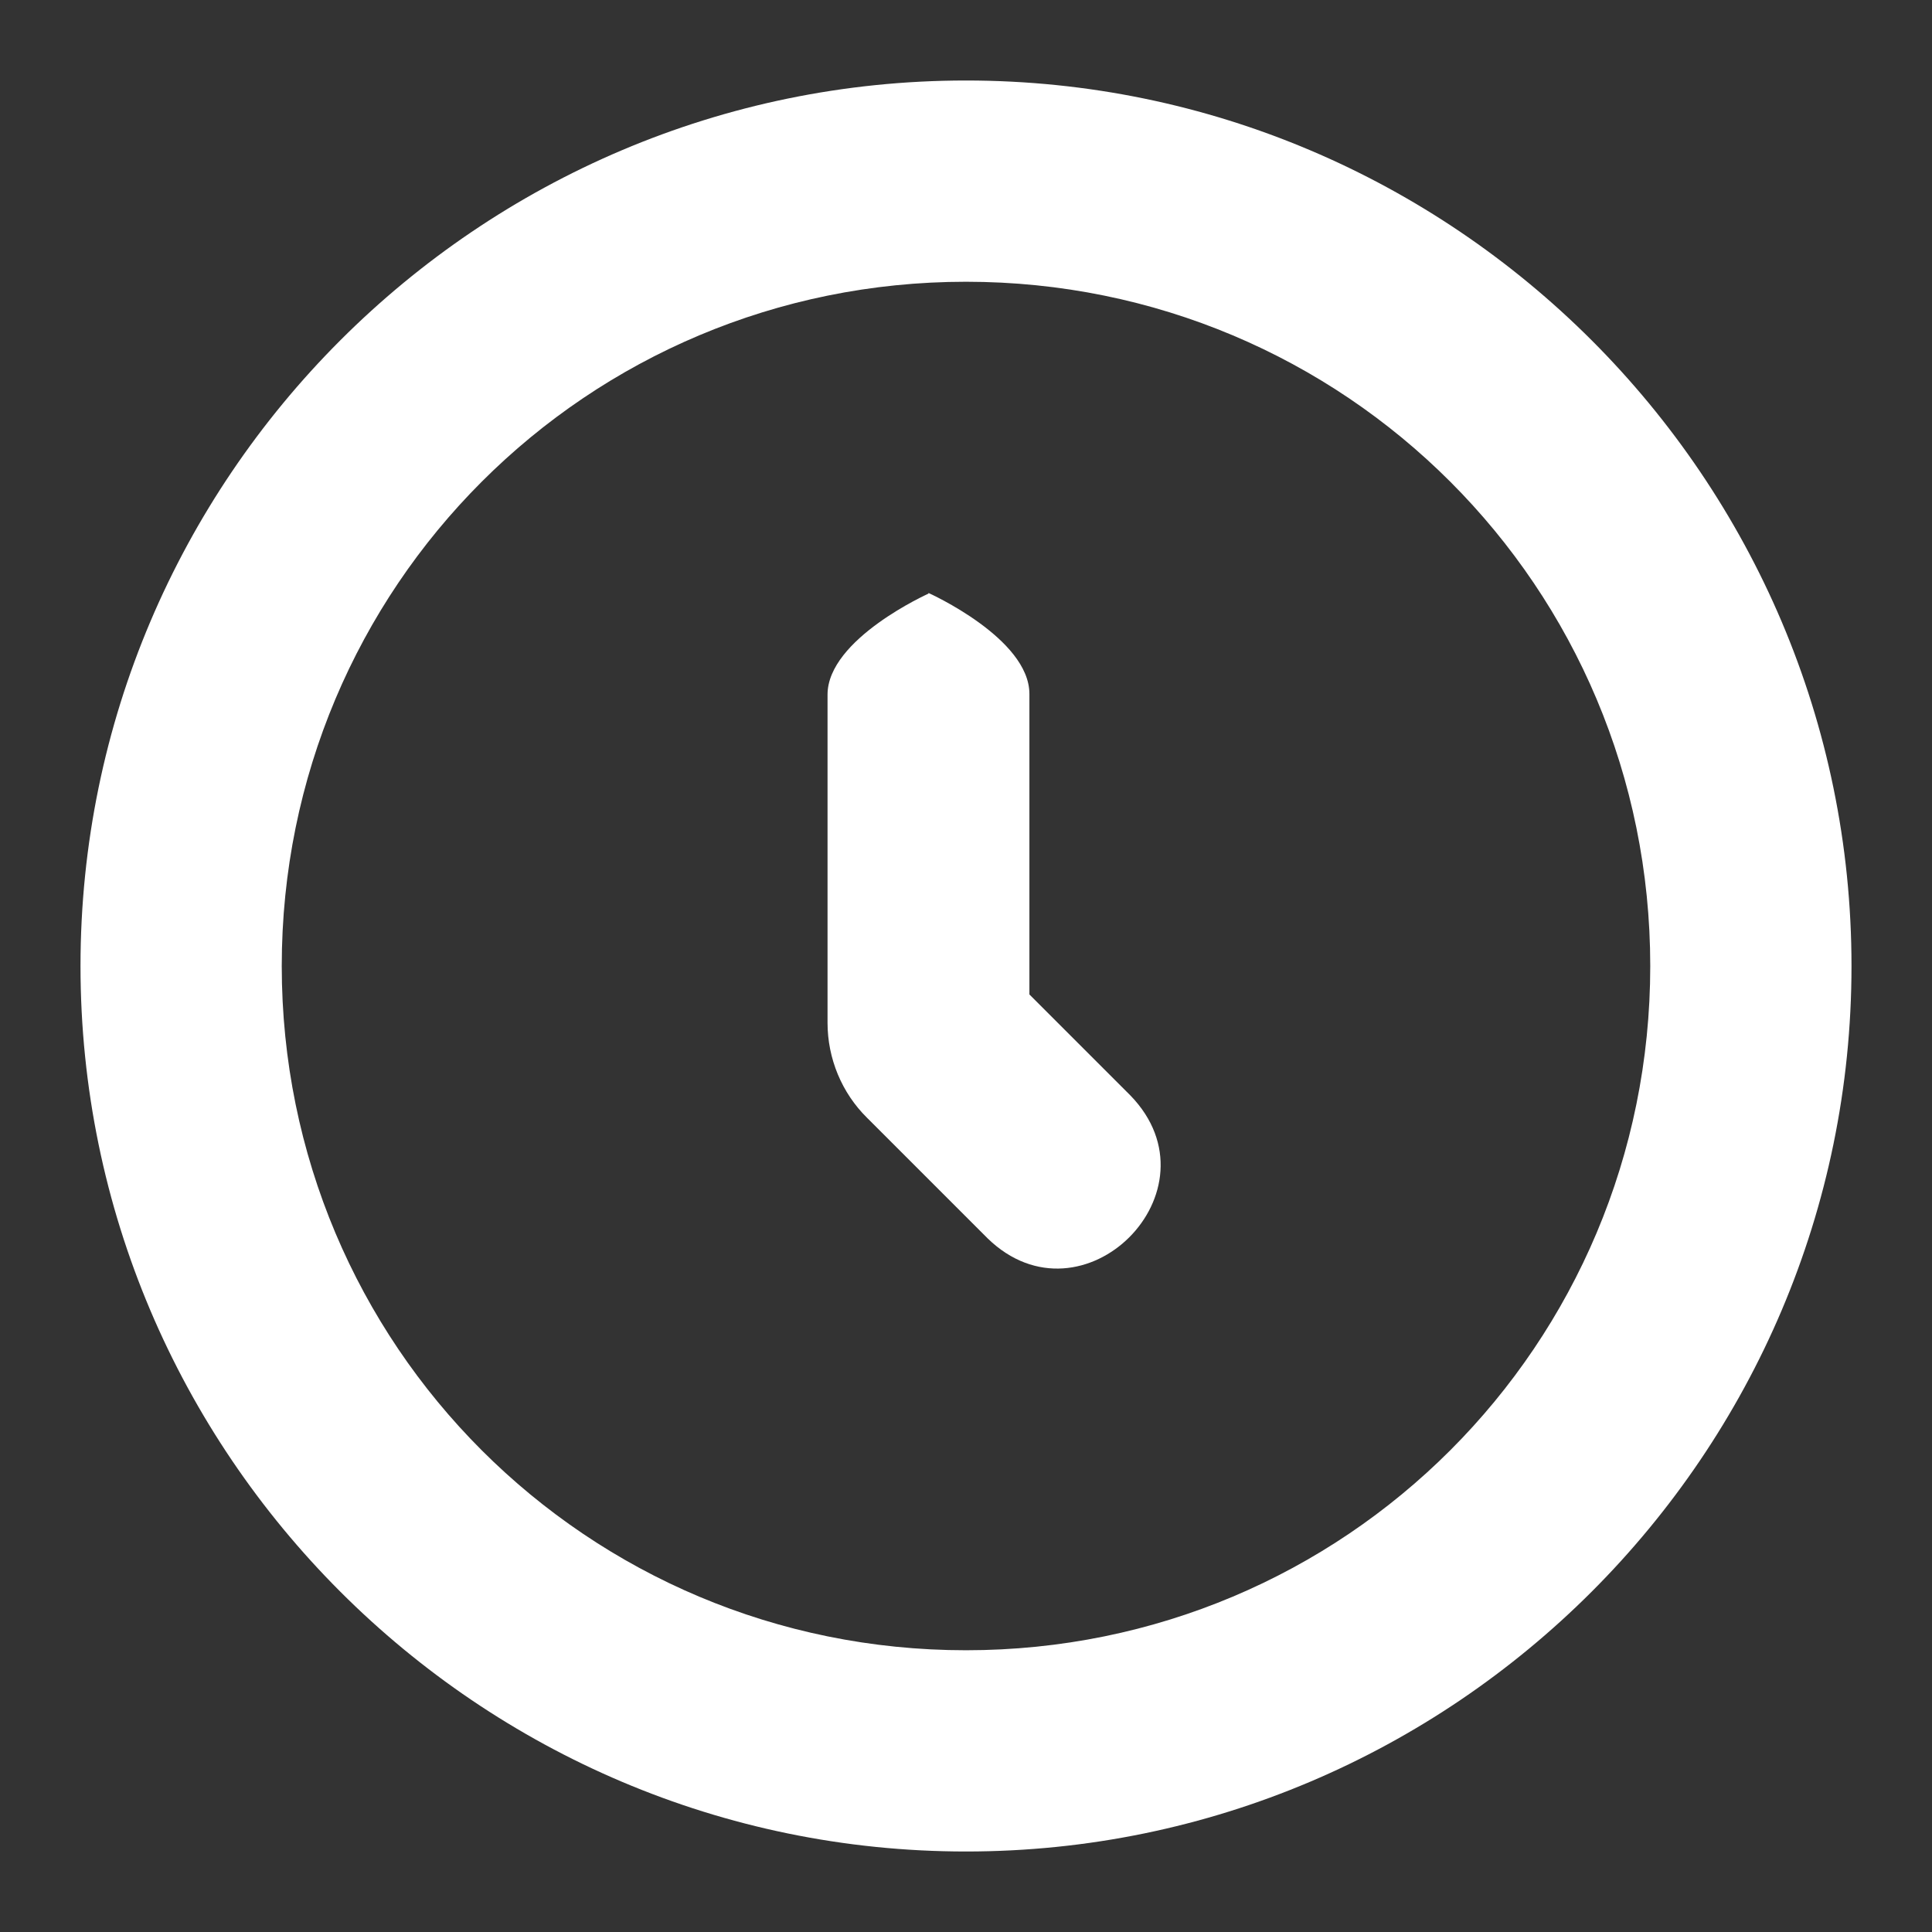 <?xml version="1.0" encoding="UTF-8"?>
<svg width="24" height="24" version="1.1" viewBox="0 0 24 24" xml:space="preserve" xmlns="http://www.w3.org/2000/svg"><rect x="0" y="0" width="24" height="24" fill="#333333" stroke="none"/><g transform="matrix(.837 0 0 .837 1.91 2)" stroke-width="25.5"><path d="m11.5 6.42s-1.5 0.672-1.5 1.5v4.87c1.13e-4 0.53 0.211 1.04 0.586 1.41l1.79 1.79c1.41 1.37 3.49-0.707 2.12-2.12l-1.5-1.5v-4.46c0-0.828-1.5-1.5-1.5-1.5z" fill="#fff" stroke-width="25.5"/></g><path d="m12 1c-6.06 0-11 4.94-11 11 0 6.06 4.94 11 11 11 6.06 0 11-4.94 11-11 0-6.06-4.94-11-11-11zm0 2.5c4.709 0 8.5 3.791 8.5 8.5 0 4.709-3.791 8.5-8.5 8.5-4.709 0-8.5-3.791-8.5-8.5 0-4.709 3.791-8.5 8.5-8.5z" color="#000000" fill="#fff" stroke-dashoffset="12.8" stroke-linejoin="round" style="-inkscape-stroke:none"/></svg>
